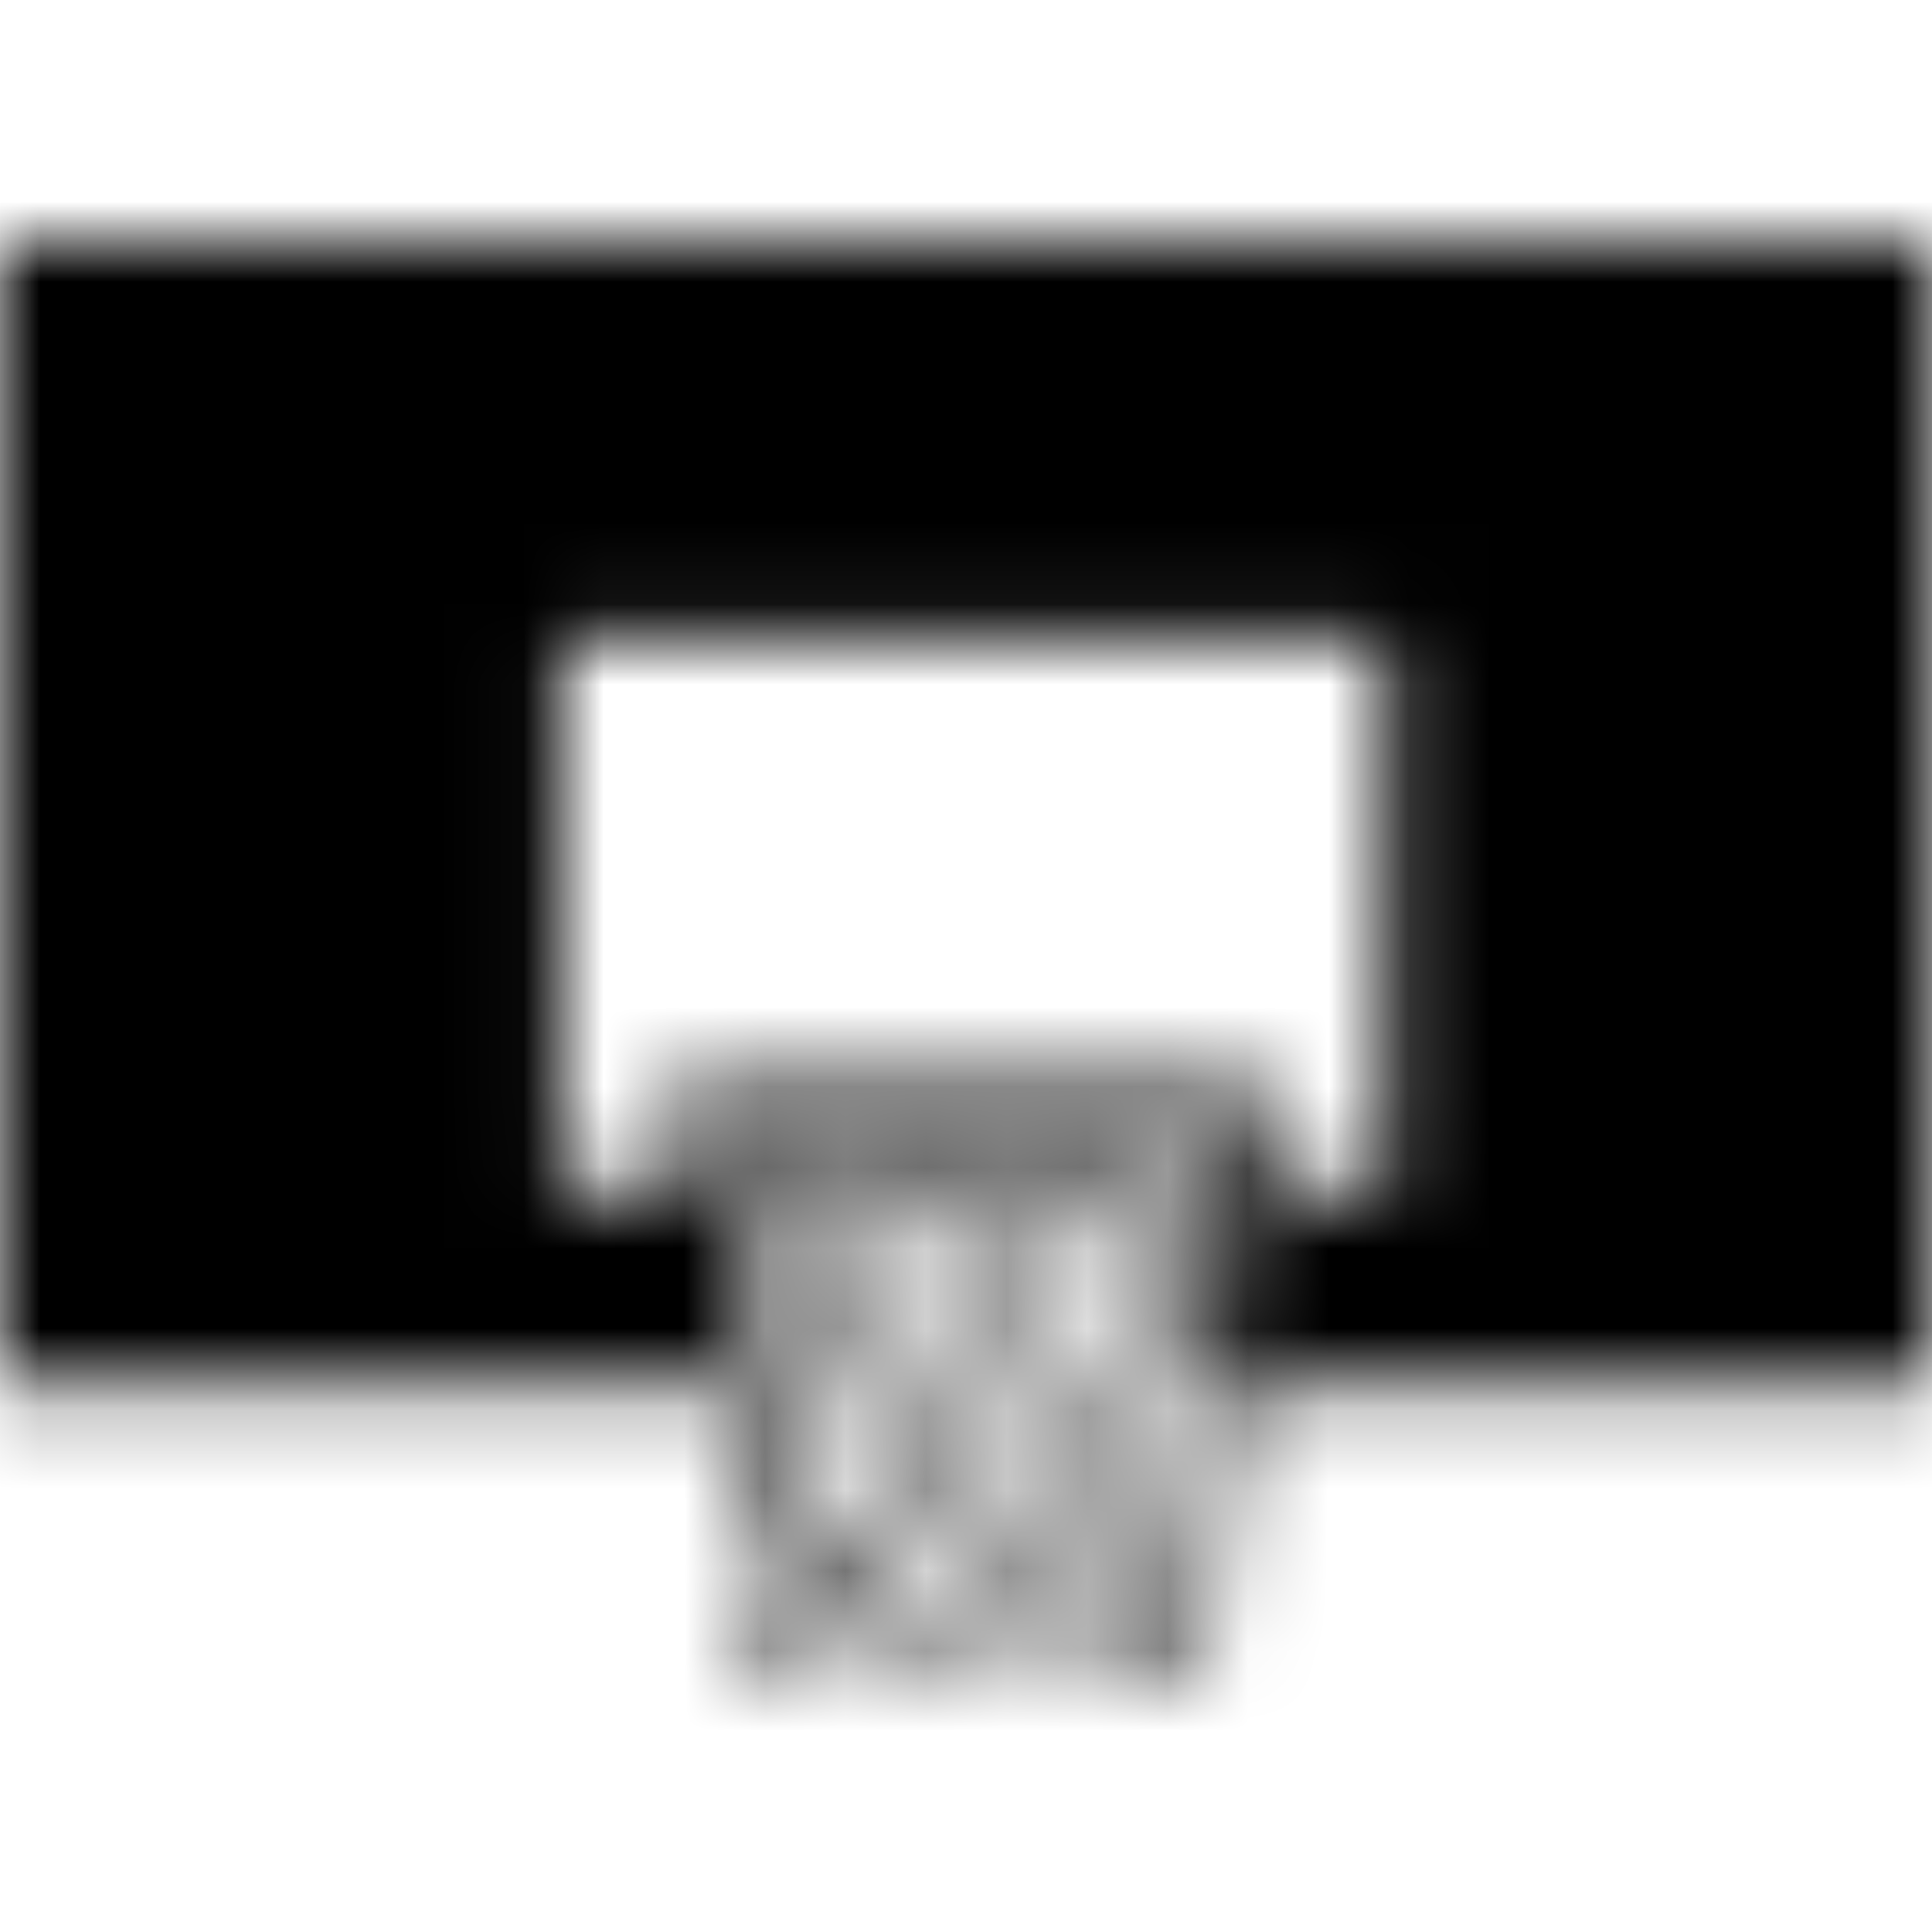 <svg xmlns="http://www.w3.org/2000/svg" xmlns:xlink="http://www.w3.org/1999/xlink" width="24" height="24" viewBox="0 0 24 24">
  <defs>
    <path id="benefits-3-a" d="M14.92,18.674 C14.901,18.667 14.883,18.66 14.863,18.653 C14.642,18.984 14.416,19.313 14.202,19.648 C14.172,19.695 14.174,19.791 14.206,19.836 C14.359,20.051 14.528,20.255 14.741,20.526 C14.807,19.855 14.863,19.265 14.92,18.674 Z M9.623,20.524 C9.842,20.249 10.01,20.046 10.168,19.835 C10.196,19.796 10.206,19.714 10.183,19.676 C9.964,19.334 9.735,18.998 9.511,18.66 C9.49,18.667 9.47,18.675 9.449,18.683 C9.505,19.268 9.56,19.853 9.623,20.524 Z M11.565,14.362 C11.772,14.799 11.966,15.208 12.188,15.675 C12.411,15.194 12.6,14.785 12.796,14.362 L11.565,14.362 Z M9.331,17.392 C9.351,17.396 9.37,17.4 9.389,17.404 C9.576,17.015 9.765,16.626 9.947,16.236 C9.966,16.195 9.964,16.13 9.942,16.092 C9.673,15.61 9.397,15.129 9.122,14.649 C9.106,14.656 9.088,14.663 9.071,14.671 C9.158,15.577 9.245,16.485 9.331,17.392 Z M14.973,17.393 C14.995,17.387 15.019,17.381 15.042,17.374 C15.125,16.477 15.207,15.578 15.29,14.681 C14.968,15.132 14.698,15.598 14.439,16.069 C14.409,16.122 14.412,16.213 14.439,16.271 C14.61,16.647 14.793,17.02 14.973,17.393 Z M10.127,15.859 C10.374,15.334 10.598,14.861 10.833,14.362 L9.278,14.362 C9.565,14.867 9.833,15.34 10.127,15.859 Z M14.242,15.858 C14.538,15.333 14.805,14.862 15.089,14.361 L13.533,14.361 C13.77,14.86 13.993,15.331 14.242,15.858 Z M11.225,18.348 C11.015,18.79 10.819,19.183 10.644,19.584 C10.611,19.657 10.626,19.785 10.675,19.85 C10.862,20.096 11.072,20.325 11.295,20.586 C11.521,20.322 11.734,20.084 11.932,19.834 C11.971,19.785 11.978,19.677 11.947,19.621 C11.723,19.208 11.484,18.802 11.225,18.348 Z M13.073,20.585 C13.301,20.32 13.509,20.09 13.698,19.847 C13.744,19.789 13.762,19.673 13.733,19.608 C13.554,19.202 13.358,18.803 13.143,18.348 C12.876,18.817 12.632,19.237 12.4,19.663 C12.376,19.708 12.401,19.801 12.439,19.846 C12.633,20.084 12.839,20.315 13.073,20.585 Z M13.983,19.478 C14.305,18.997 14.603,18.558 14.894,18.113 C14.924,18.068 14.943,17.989 14.923,17.945 C14.701,17.46 14.47,16.98 14.219,16.451 C13.917,16.982 13.647,17.45 13.386,17.924 C13.351,17.987 13.33,18.085 13.357,18.146 C13.552,18.58 13.761,19.009 13.983,19.478 Z M10.149,16.452 C9.905,16.964 9.684,17.421 9.471,17.88 C9.443,17.939 9.427,18.03 9.457,18.077 C9.752,18.537 10.059,18.99 10.385,19.481 C10.608,19.01 10.807,18.597 10.998,18.18 C11.024,18.122 11.041,18.035 11.014,17.986 C10.739,17.487 10.456,16.992 10.149,16.452 Z M12.185,16.317 C11.91,16.896 11.656,17.426 11.408,17.959 C11.389,18 11.385,18.066 11.406,18.104 C11.655,18.552 11.912,18.998 12.185,19.478 C12.449,19.014 12.691,18.6 12.921,18.179 C12.958,18.111 12.972,18.001 12.941,17.933 C12.704,17.408 12.455,16.889 12.185,16.317 Z M13.161,17.744 C13.277,17.545 13.377,17.382 13.47,17.215 C13.669,16.858 14.008,16.504 14.021,16.14 C14.033,15.777 13.72,15.402 13.547,15.033 C13.438,14.799 13.322,14.568 13.21,14.334 C13.18,14.335 13.149,14.336 13.118,14.336 C12.865,14.876 12.609,15.415 12.363,15.958 C12.343,16.002 12.377,16.075 12.402,16.128 C12.647,16.654 12.895,17.179 13.161,17.744 Z M11.25,14.343 L11.153,14.343 C10.996,14.669 10.878,15.019 10.674,15.317 C10.277,15.895 10.304,16.417 10.742,16.959 C10.922,17.182 11.037,17.451 11.206,17.741 C11.481,17.163 11.726,16.65 11.966,16.133 C11.993,16.073 12.024,15.989 12,15.938 C11.756,15.403 11.502,14.874 11.25,14.343 Z M6.974,7.966 L6.974,14.808 L8.815,14.808 C8.795,14.648 8.777,14.51 8.76,14.365 C8.665,14.357 8.592,14.354 8.519,14.344 C8.299,14.314 8.17,14.198 8.157,13.985 C8.144,13.77 8.259,13.638 8.472,13.585 C8.564,13.563 8.663,13.564 8.759,13.564 C10.982,13.563 13.204,13.563 15.427,13.563 C15.513,13.563 15.624,13.54 15.679,13.581 C15.81,13.68 15.983,13.8 16.008,13.933 C16.028,14.046 15.873,14.195 15.776,14.315 C15.74,14.361 15.651,14.369 15.591,14.393 L15.591,14.806 L17.199,14.806 L17.199,7.966 L6.974,7.966 Z M0,3 L24,3 L24,17.199 L15.339,17.199 C15.269,17.903 15.198,18.583 15.133,19.265 C15.085,19.769 15.047,20.274 14.993,20.778 C14.985,20.855 14.915,20.926 14.874,21 C14.807,20.959 14.721,20.931 14.674,20.874 C14.438,20.588 14.211,20.295 13.958,19.975 C13.725,20.243 13.496,20.482 13.3,20.741 C13.123,20.976 12.997,20.934 12.837,20.733 C12.638,20.482 12.421,20.244 12.183,19.967 C11.949,20.24 11.723,20.491 11.514,20.755 C11.351,20.961 11.227,20.947 11.069,20.747 C10.868,20.489 10.646,20.245 10.411,19.972 C10.159,20.29 9.936,20.584 9.698,20.868 C9.648,20.929 9.549,20.955 9.472,20.997 C9.441,20.927 9.389,20.86 9.382,20.787 C9.274,19.71 9.171,18.631 9.067,17.553 C9.058,17.445 9.046,17.336 9.032,17.209 L0,17.209 L0,3 Z"/>
  </defs>
  <g fill="none" fill-rule="evenodd">
    <mask id="benefits-3-b" fill="#fff">
      <use xlink:href="#benefits-3-a"/>
    </mask>
    <g fill="#000" mask="url(#benefits-3-b)">
      <rect width="24" height="24"/>
    </g>
  </g>
</svg>
